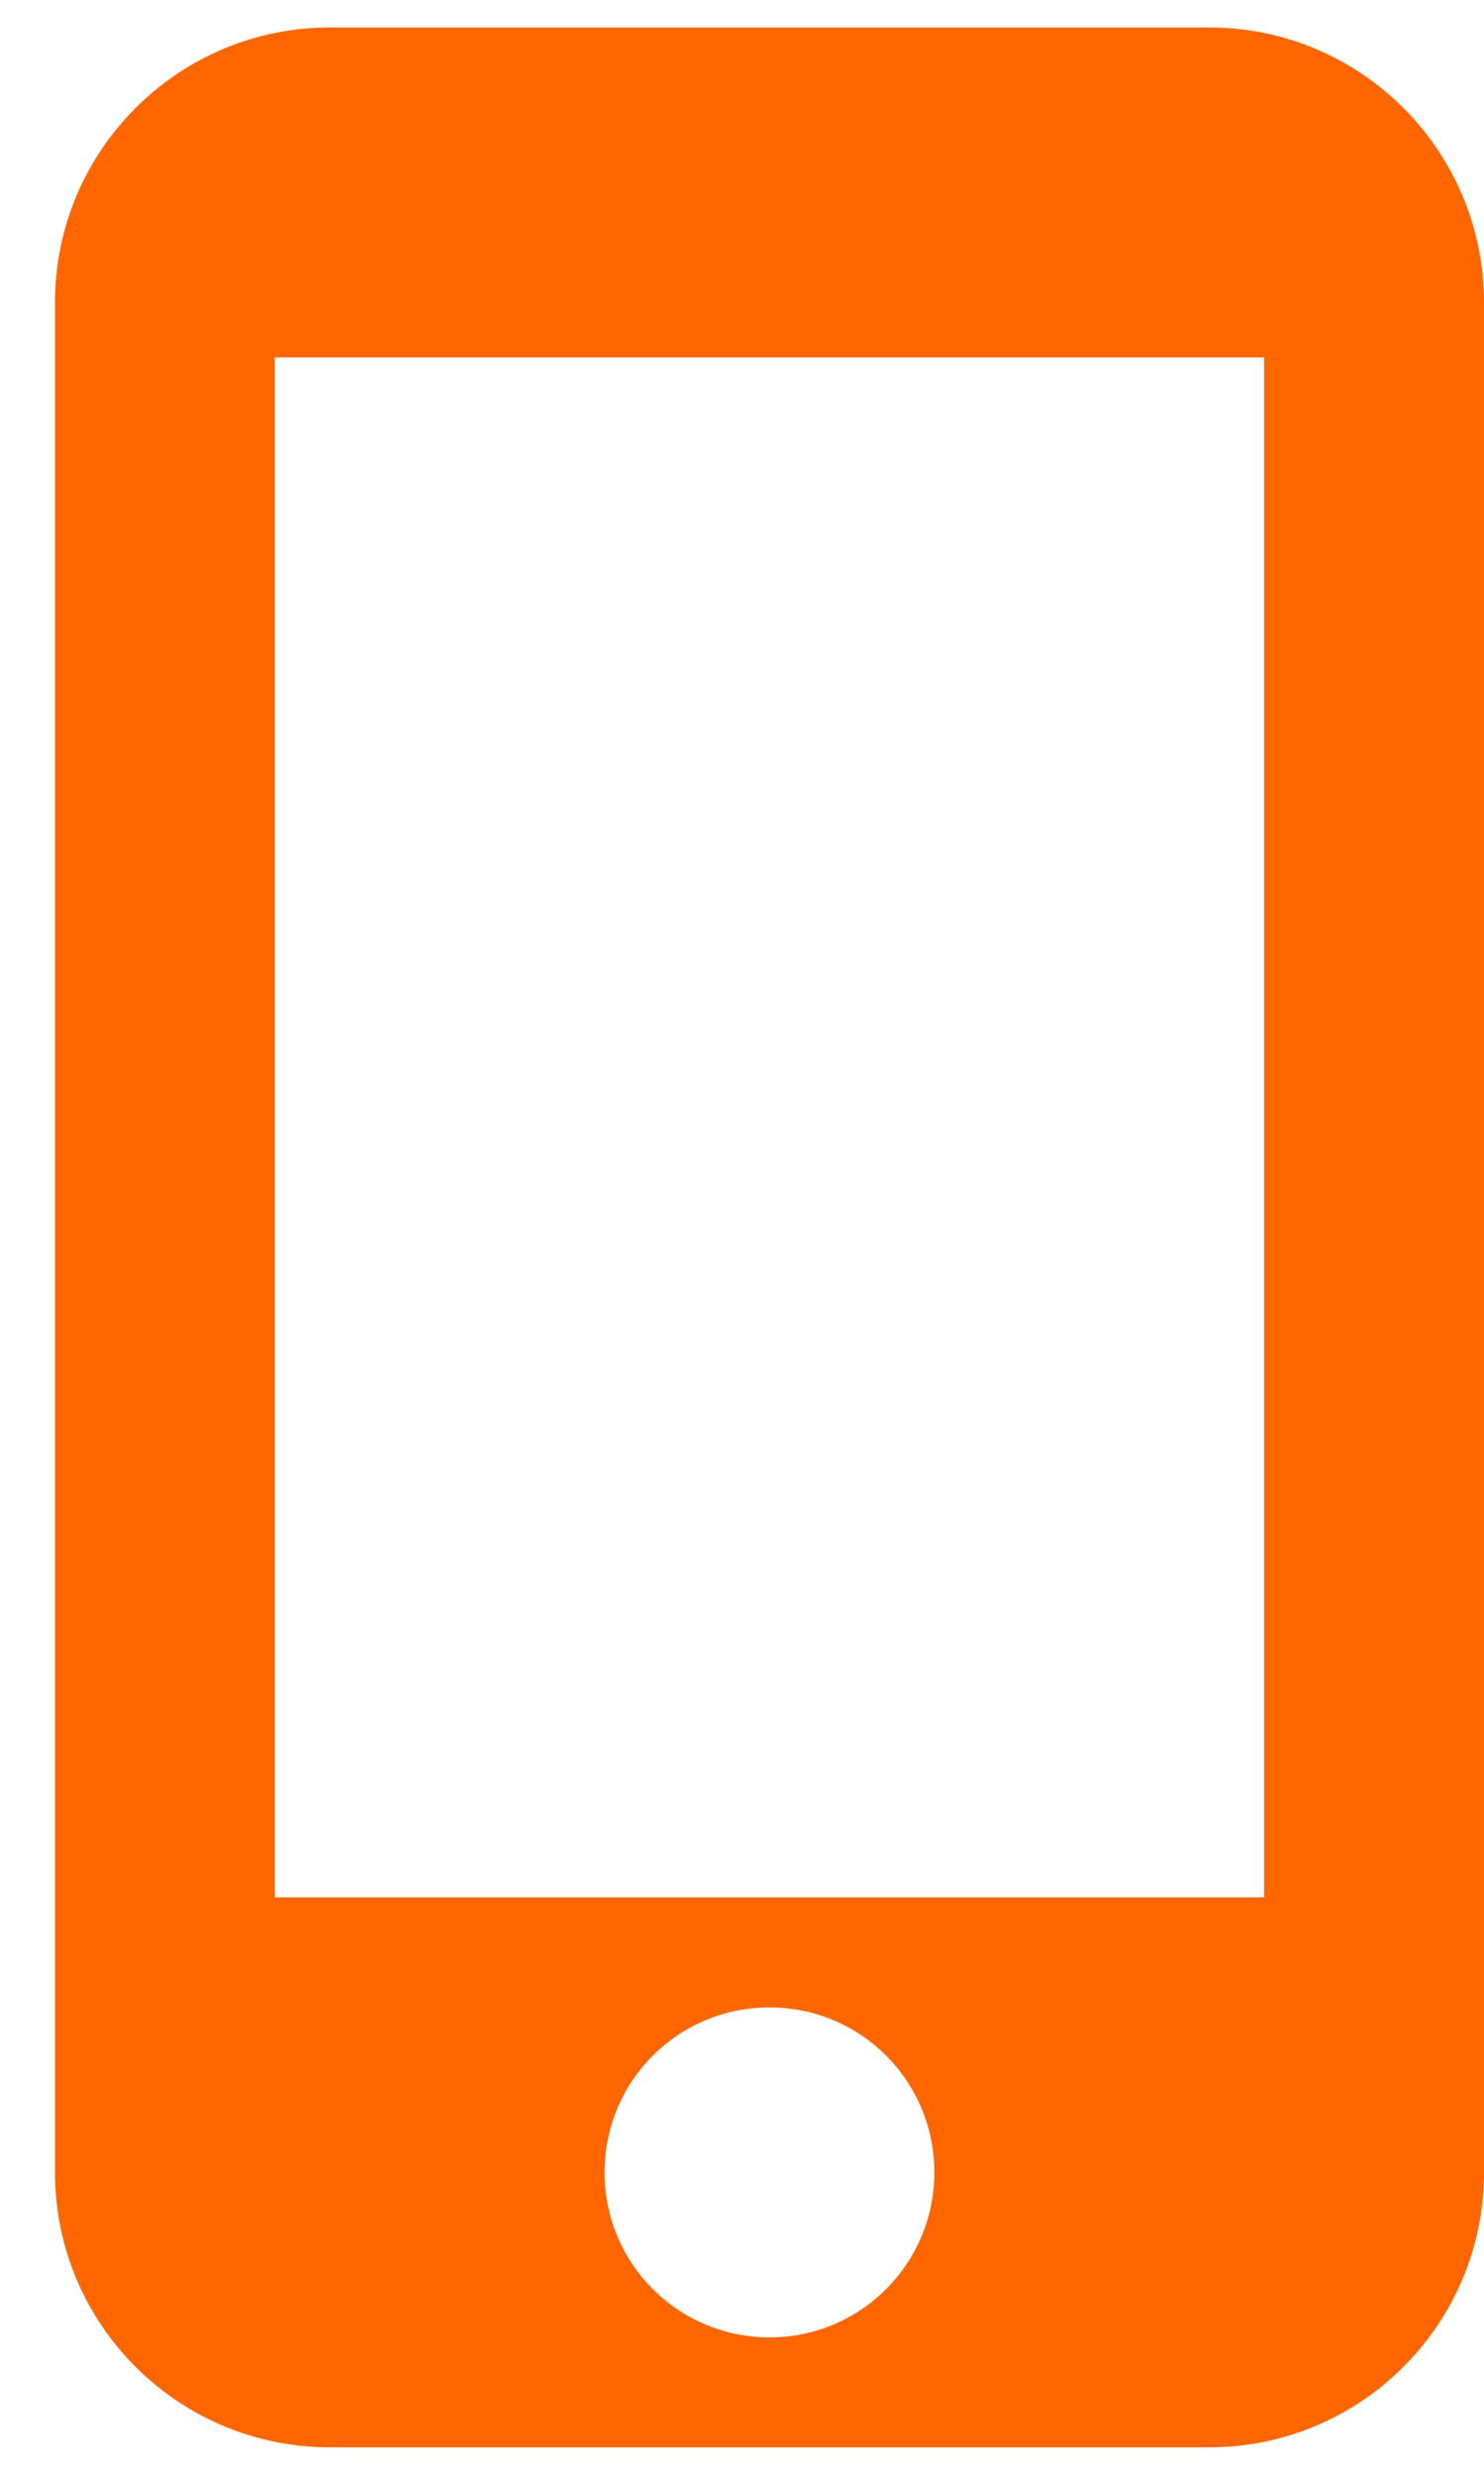 <svg width="18" height="30" viewBox="0 0 18 30" fill="none" xmlns="http://www.w3.org/2000/svg">
<path d="M14.667 0.333H4C2.16 0.333 0.667 1.827 0.667 3.667V26.334C0.667 28.174 2.16 29.667 4 29.667H14.667C16.507 29.667 18 28.174 18 26.334V3.667C18 1.827 16.507 0.333 14.667 0.333ZM9.333 28.334C8.227 28.334 7.333 27.44 7.333 26.334C7.333 25.227 8.227 24.334 9.333 24.334C10.44 24.334 11.333 25.227 11.333 26.334C11.333 27.44 10.44 28.334 9.333 28.334ZM15.333 23H3.333V4.333H15.333V23Z" fill="#FF6600"/>
</svg>
